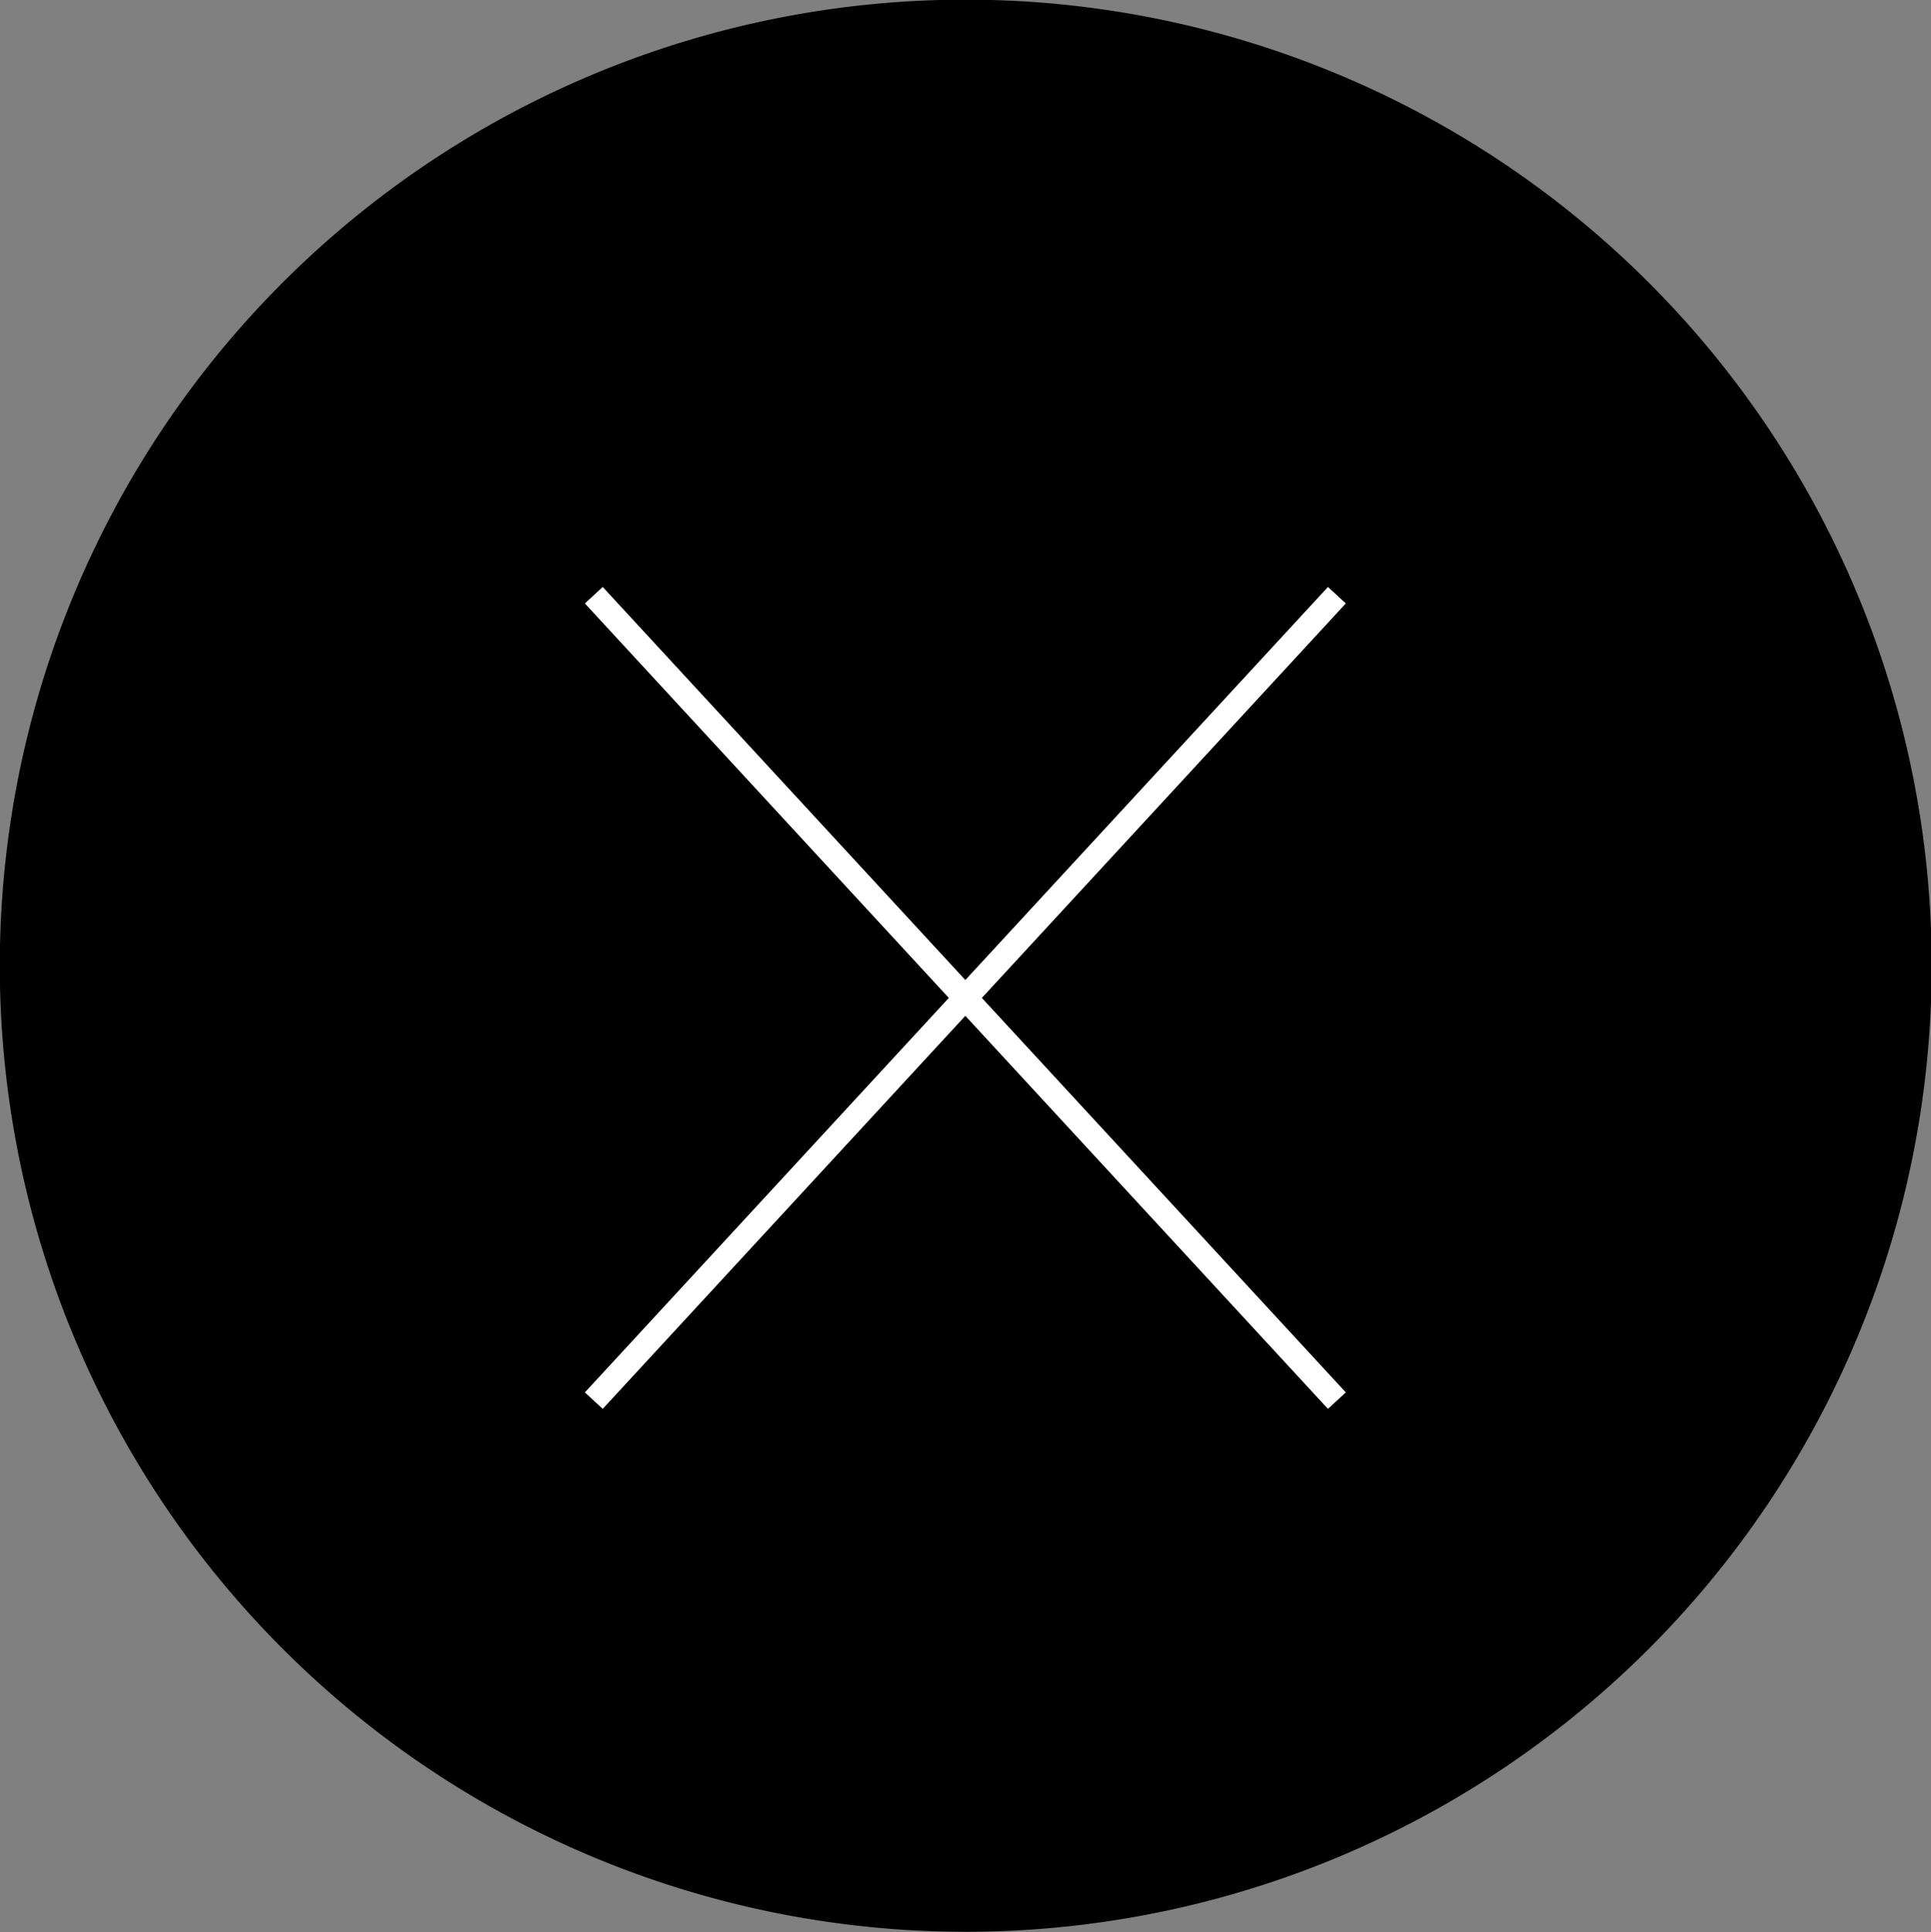 <svg id="button-close.svg" xmlns="http://www.w3.org/2000/svg" width="79.531" height="79.562" viewBox="0 0 79.531 79.562">
  <rect x="0" y="0" width="79.531" height="79.562" fill="#808080" stroke="none"/>
  <defs>
    <style>
      .cls-1, .cls-2 {
        fill-rule: evenodd;
      }

      .cls-2 {
        fill: none;
        stroke: #fff;
        stroke-width: 1px;
      }
    </style>
  </defs>
  <path id="楕円形_1" data-name="楕円形 1" class="cls-1" d="M718.228,607.986a39.784,39.784,0,1,1-39.767,39.784A39.775,39.775,0,0,1,718.228,607.986Z" transform="translate(-678.469 -608)"/>
  <g id="グループ_1" data-name="グループ 1">
    <path id="シェイプ_1" data-name="シェイプ 1" class="cls-2" d="M702.925,632.511l30.606,33.17" transform="translate(-678.469 -608)"/>
    <path id="シェイプ_1_のコピー" data-name="シェイプ 1 のコピー" class="cls-2" d="M733.531,632.511l-30.606,33.17" transform="translate(-678.469 -608)"/>
  </g>
</svg>
